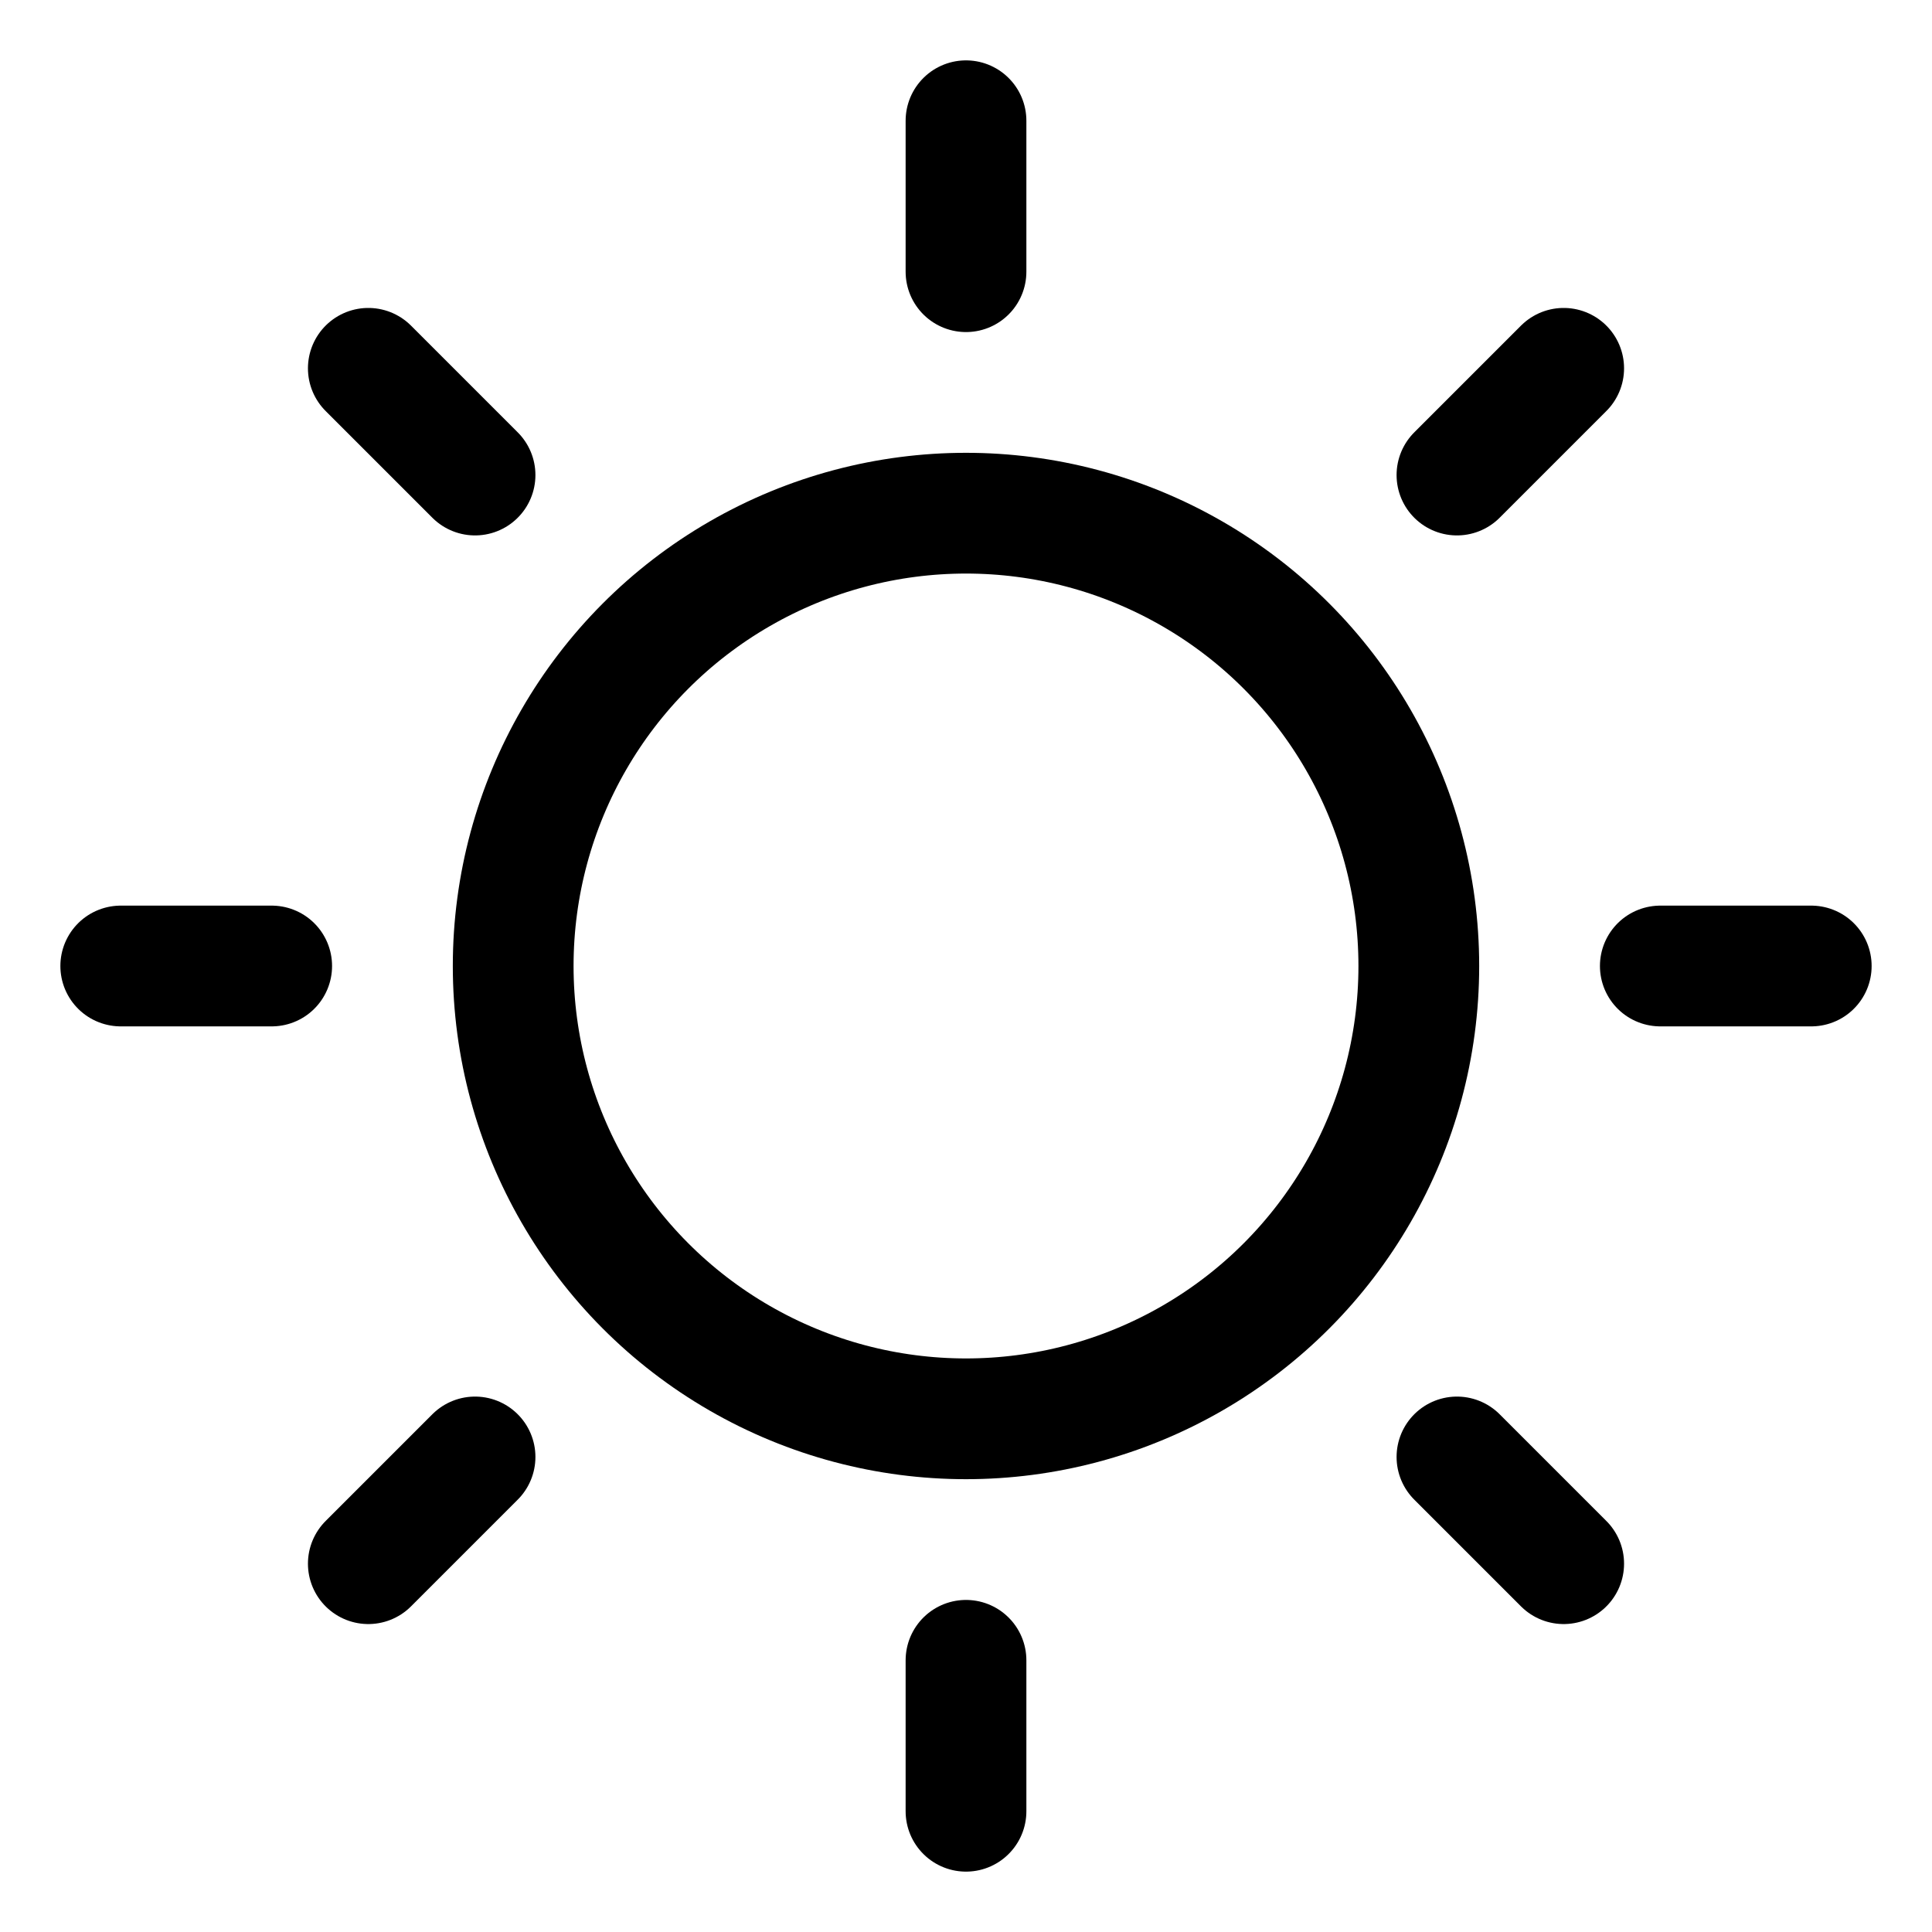 <svg xmlns="http://www.w3.org/2000/svg" width="192" height="192" fill="#000000" viewBox="0 0 256 256"><rect width="256" height="256" fill="none"></rect><circle cx="128" cy="128" r="60" fill="none" stroke="#000000" stroke-linecap="round" stroke-linejoin="round" stroke-width="16"></circle><line x1="128" y1="36" x2="128" y2="16" fill="none" stroke="#000000" stroke-linecap="round" stroke-linejoin="round" stroke-width="16"></line><line x1="62.946" y1="62.946" x2="48.804" y2="48.804" fill="none" stroke="#000000" stroke-linecap="round" stroke-linejoin="round" stroke-width="16"></line><line x1="36" y1="128" x2="16" y2="128" fill="none" stroke="#000000" stroke-linecap="round" stroke-linejoin="round" stroke-width="16"></line><line x1="62.946" y1="193.054" x2="48.804" y2="207.196" fill="none" stroke="#000000" stroke-linecap="round" stroke-linejoin="round" stroke-width="16"></line><line x1="128" y1="220" x2="128" y2="240" fill="none" stroke="#000000" stroke-linecap="round" stroke-linejoin="round" stroke-width="16"></line><line x1="193.054" y1="193.054" x2="207.196" y2="207.196" fill="none" stroke="#000000" stroke-linecap="round" stroke-linejoin="round" stroke-width="16"></line><line x1="220" y1="128" x2="240" y2="128" fill="none" stroke="#000000" stroke-linecap="round" stroke-linejoin="round" stroke-width="16"></line><line x1="193.054" y1="62.946" x2="207.196" y2="48.804" fill="none" stroke="#000000" stroke-linecap="round" stroke-linejoin="round" stroke-width="16"></line></svg>